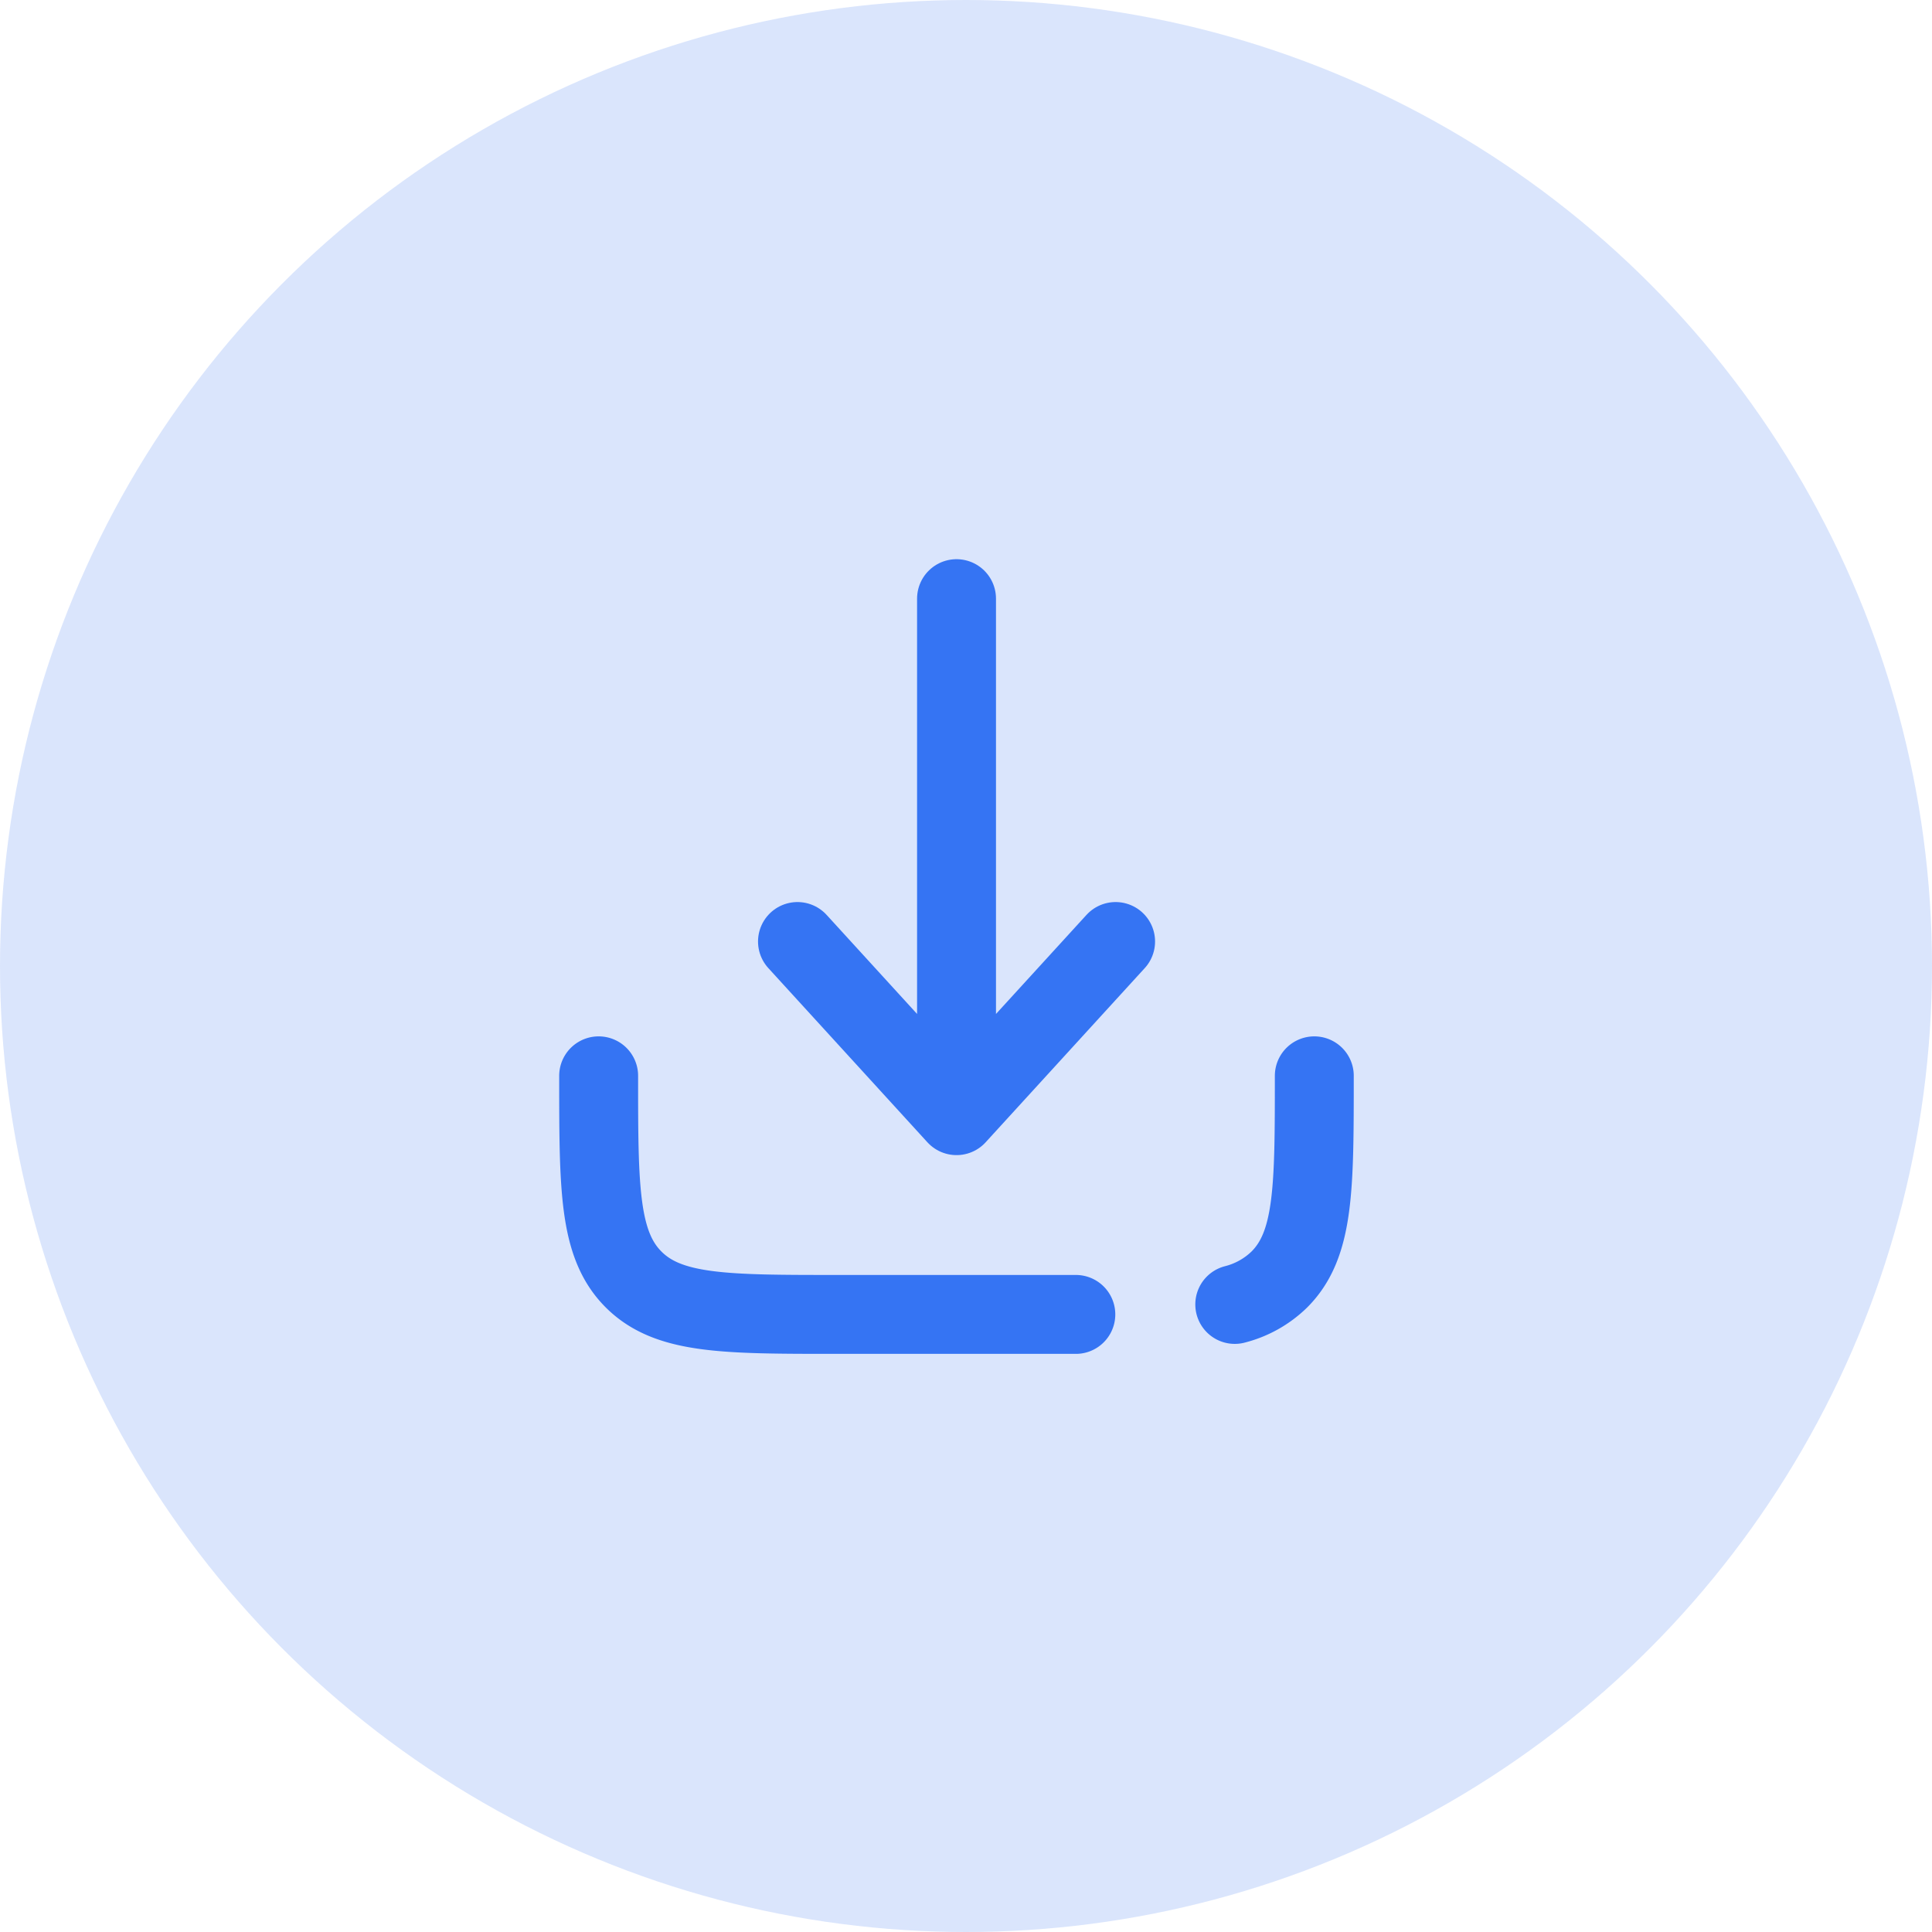 <svg xmlns="http://www.w3.org/2000/svg" width="71" height="71" viewBox="0 0 71 71"><g id="Group_9981" data-name="Group 9981" transform="translate(-1142 -2509)"><circle id="Ellipse_126" data-name="Ellipse 126" cx="35.5" cy="35.5" r="35.5" transform="translate(1142 2509)" fill="#3574f3" opacity="0.18"></circle><g id="download-minimalistic-svgrepo-com" transform="translate(1164 2531)"><path id="Path_2560" data-name="Path 2560" d="M13.845,3V22m0,0L19.691,15.6M13.845,22,8,15.6" transform="translate(-0.693 -3)" fill="none" stroke="#3574f3" stroke-linecap="round" stroke-linejoin="round" stroke-width="2.9"></path><path id="Path_2561" data-name="Path 2561" d="M20.536,23.768H11.768c-4.133,0-6.2,0-7.484-1.284S3,19.133,3,15m26.3,0c0,4.133,0,6.2-1.284,7.484a3.616,3.616,0,0,1-1.639.917" transform="translate(-3 2.536)" fill="none" stroke="#3574f3" stroke-linecap="round" stroke-linejoin="round" stroke-width="2.9"></path></g></g></svg>